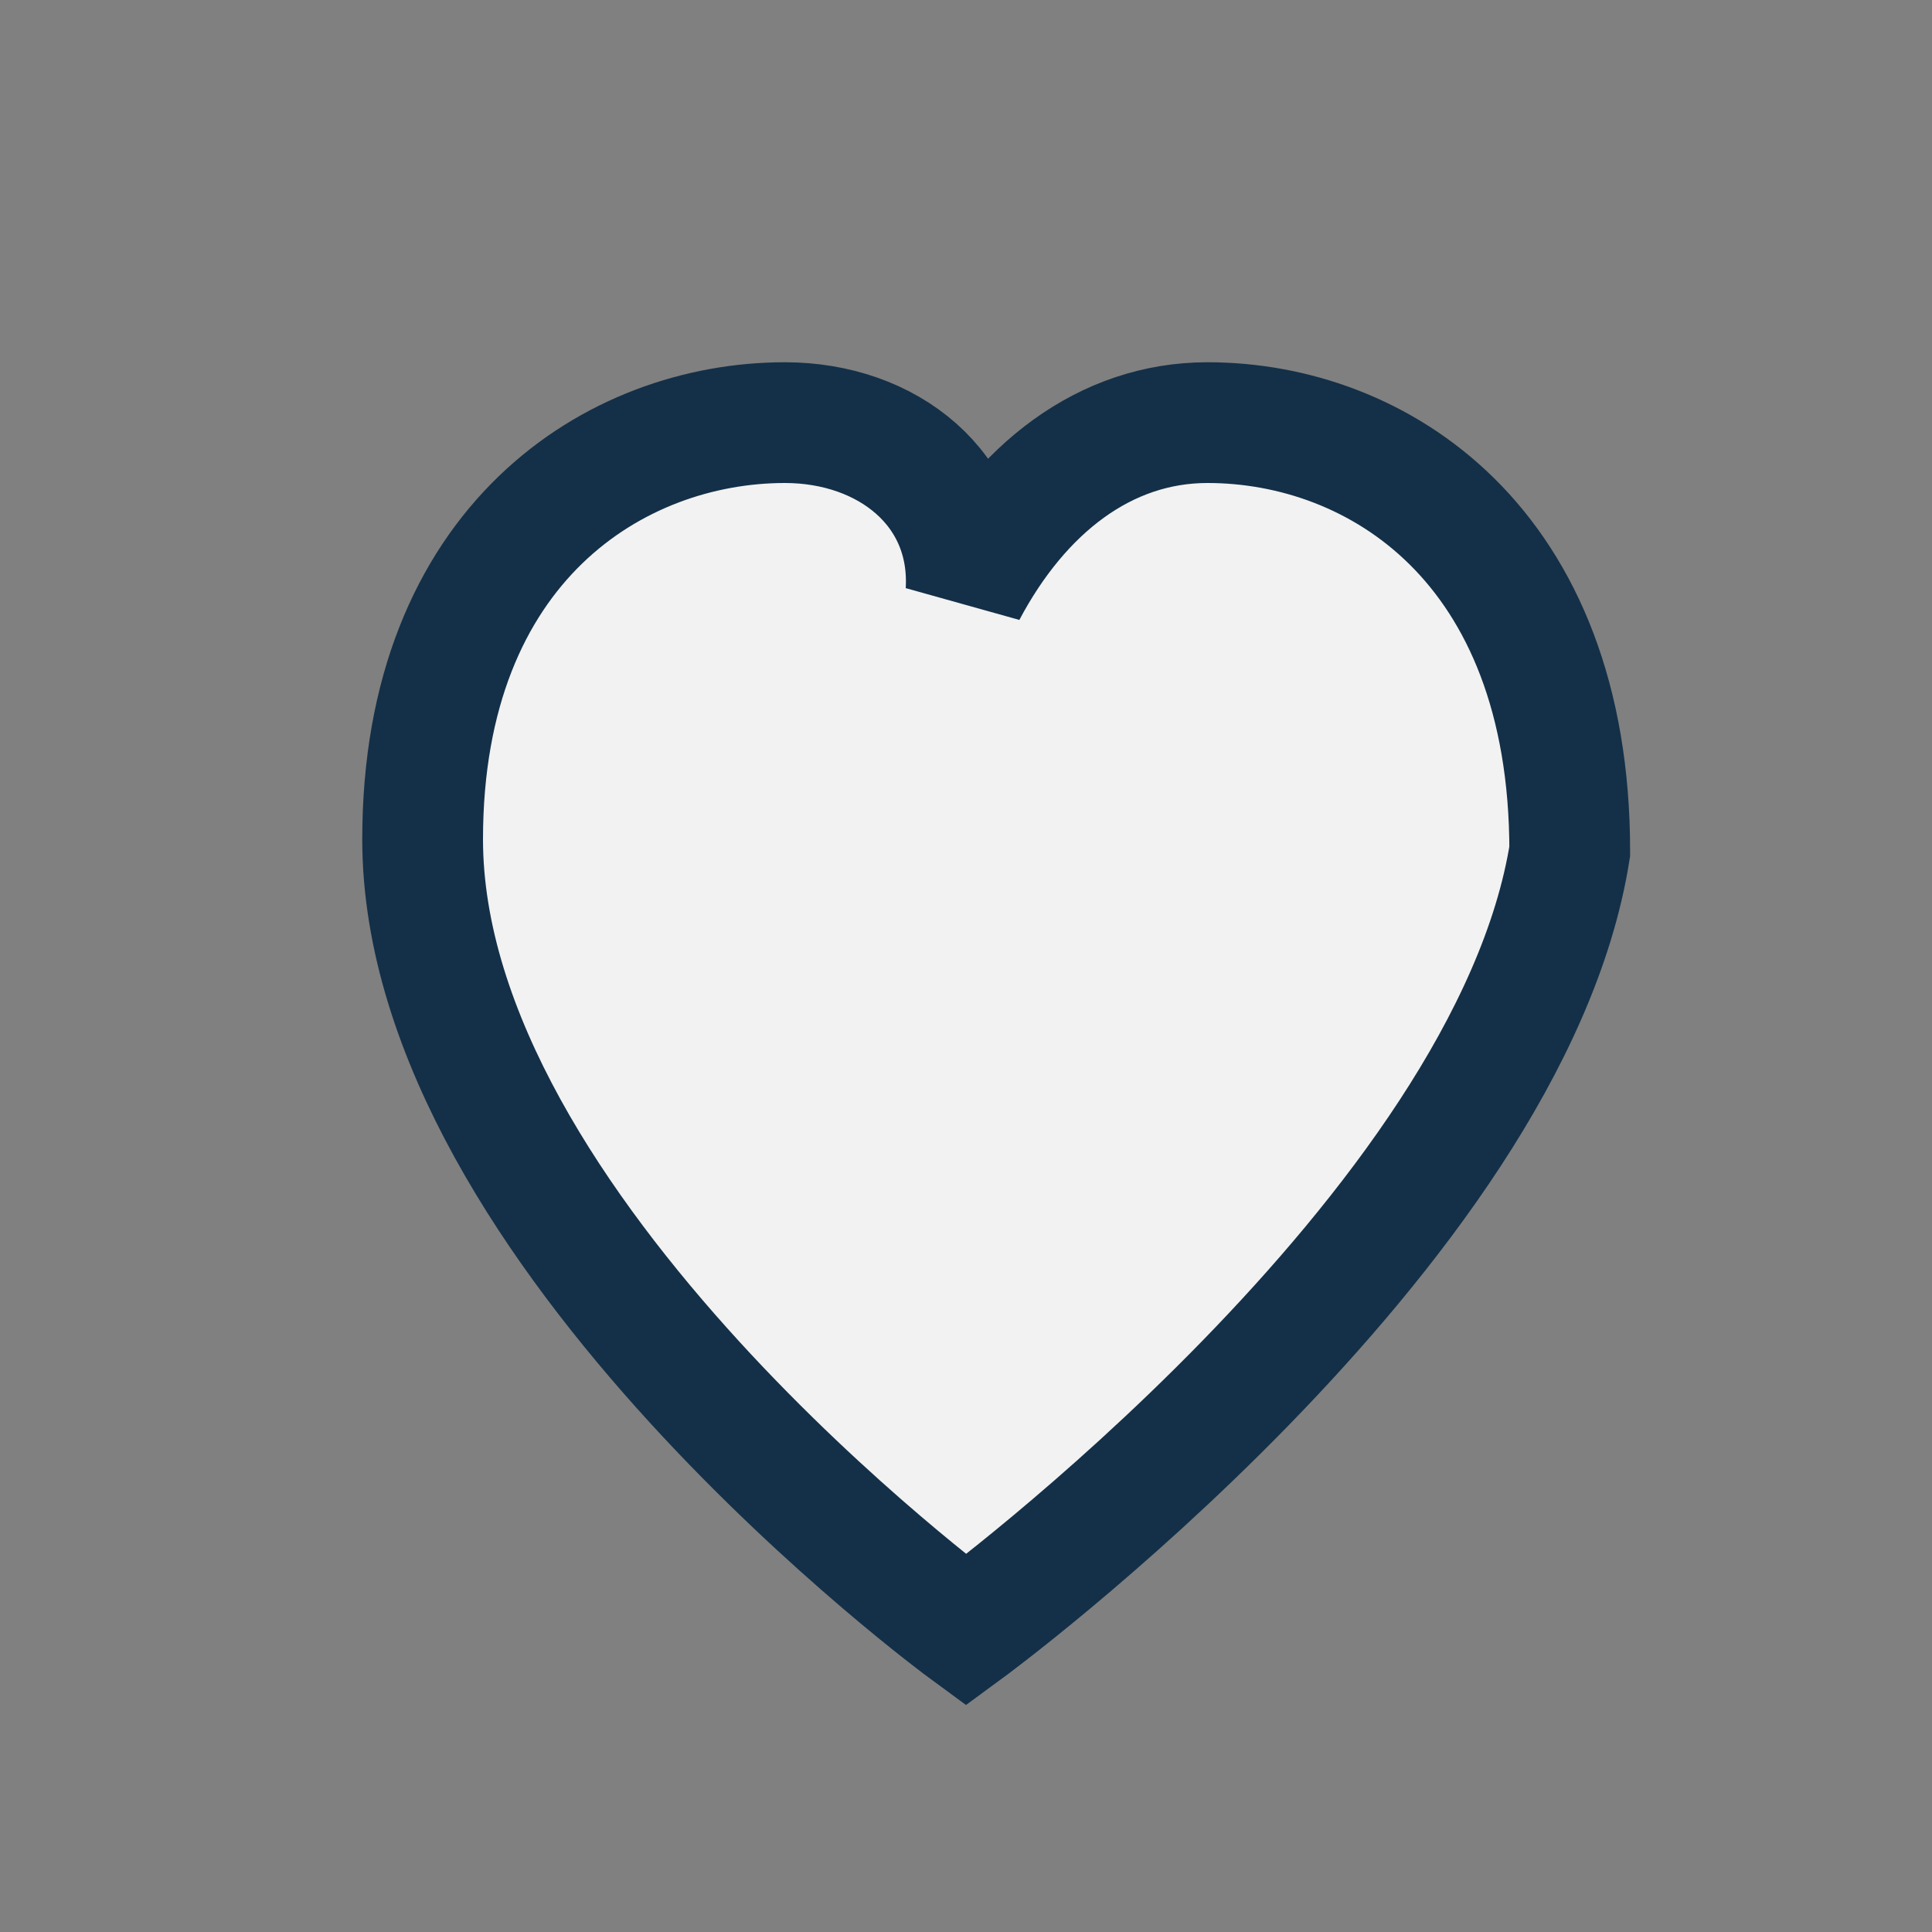 <?xml version="1.0" encoding="UTF-8"?>
<svg xmlns="http://www.w3.org/2000/svg" width="32" height="32" viewBox="0 0 32 32"><rect x="0" y="0" width="32" height="32" fill="#808080" stroke="none"/><path d="M16 27s-9-6.6-9-13.1C7 9 10.2 7 13 7c1.7 0 3.1 1.1 3 2.8C16.9 8.1 18.3 7 20 7c2.8 0 6 2 6 7.1C25 20.4 16 27 16 27z" fill="#F2F2F2" stroke="#143048" stroke-width="2"/></svg>